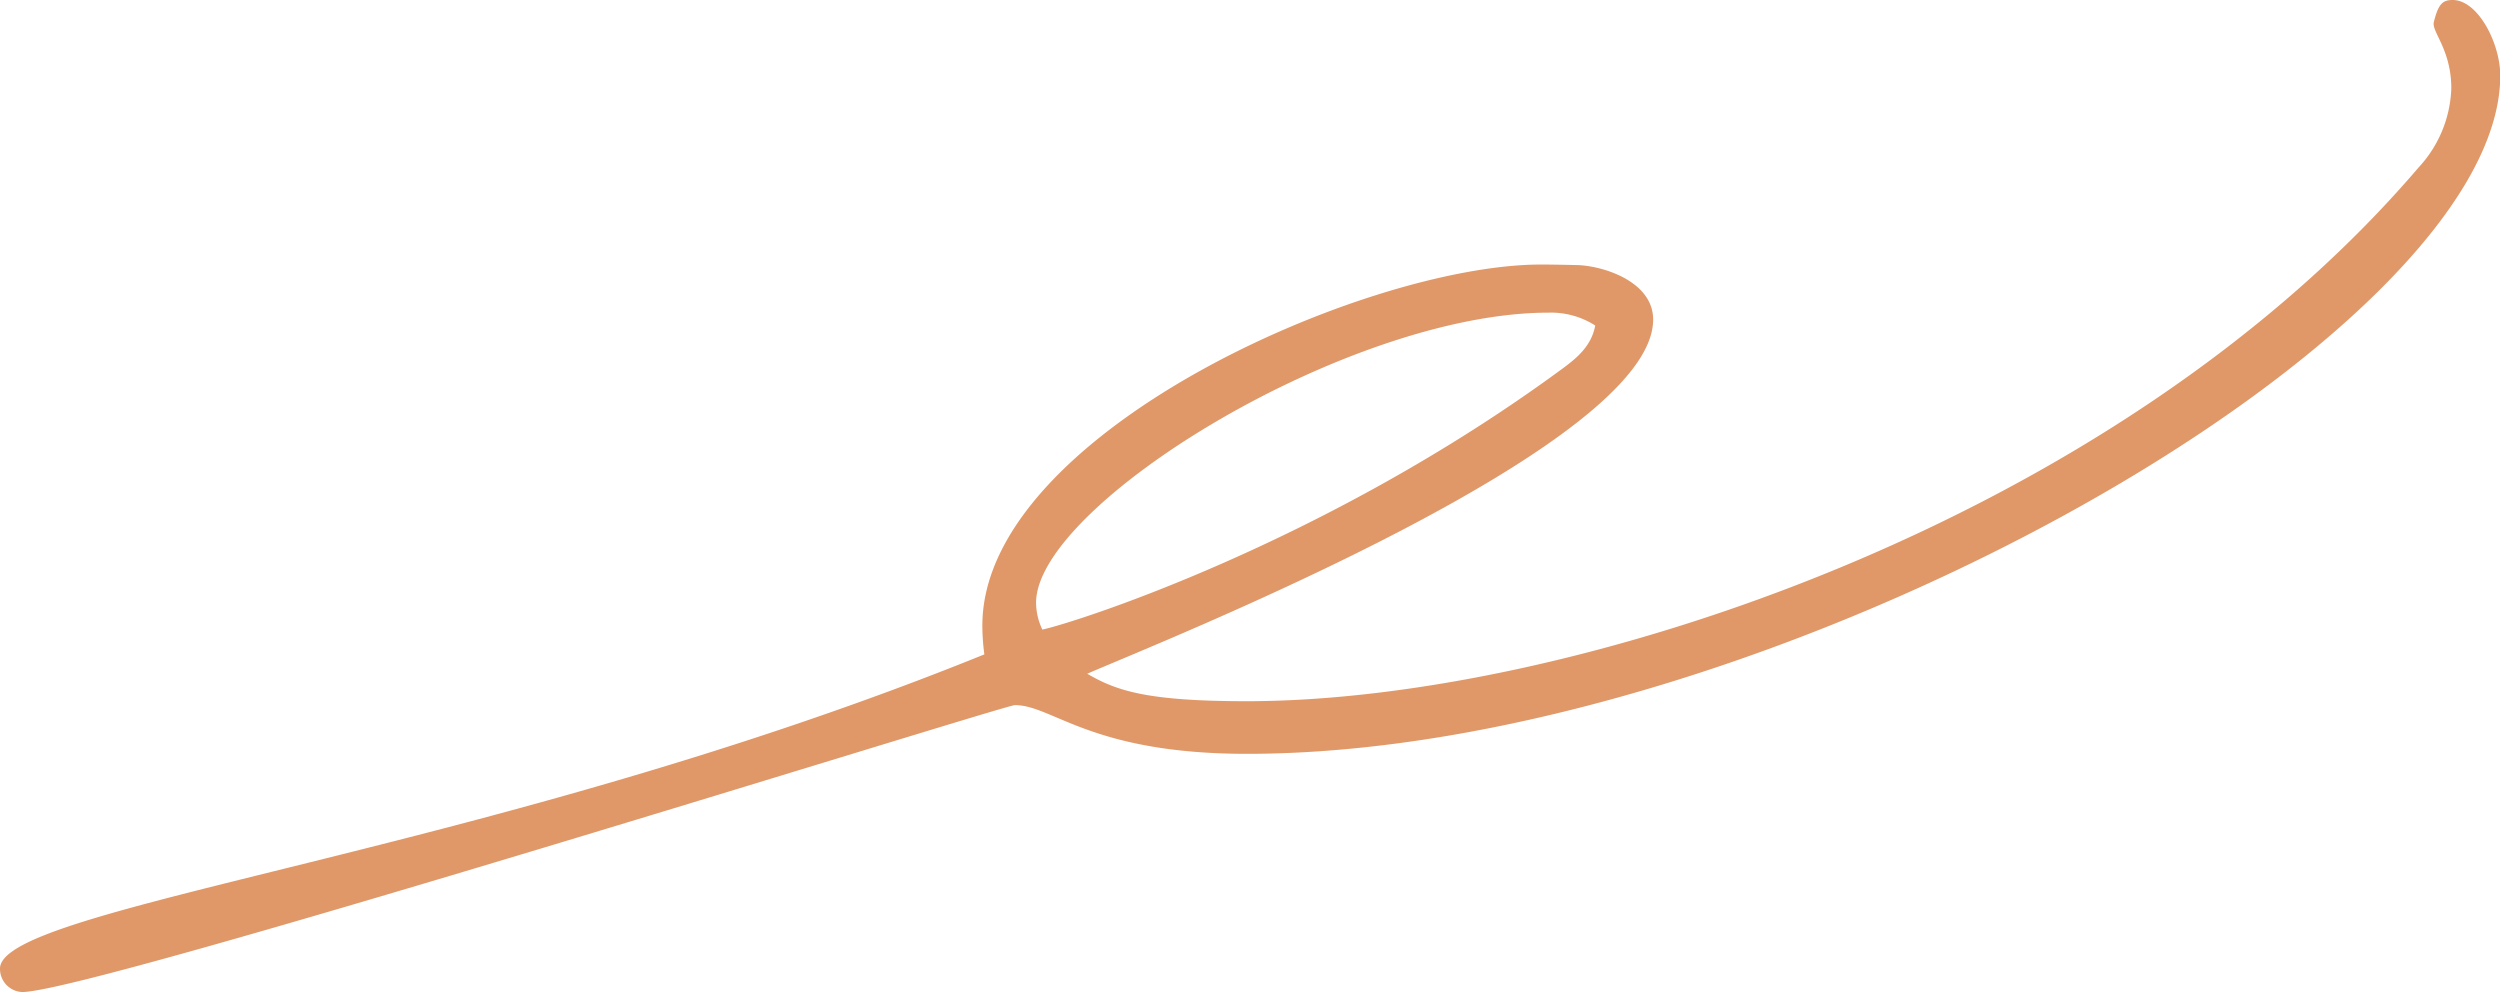 <?xml version="1.0" encoding="UTF-8"?><svg xmlns="http://www.w3.org/2000/svg" xmlns:xlink="http://www.w3.org/1999/xlink" height="107.2" preserveAspectRatio="xMidYMid meet" version="1.0" viewBox="-0.0 0.0 270.1 107.2" width="270.1" zoomAndPan="magnify"><g data-name="Layer 2"><g data-name="Layer 1" id="change1_1"><path d="M106.35,70.7a23.426,23.426,0,0,1-.216-3.126c0-20.641,41.316-38.994,60.368-38.994,1.284,0,2.57.032,3.845.058,2.756.056,8.259,1.729,8.259,5.894,0,13.734-53.279,34.834-61.142,38.258,3.162,1.856,6.506,2.968,17.239,2.968,34.665,0,93.621-19.086,126.6-57.663a13.183,13.183,0,0,0,3.536-8.56c0-3.921-1.911-5.9-1.911-6.951a.823.823,0,0,1,.023-.2C263.437.412,263.914,0,264.988,0c2.741,0,5.139,4.7,5.139,8.159,0,28.318-79.276,73.285-135.41,73.285-16.864,0-20.974-5.264-25.072-5.264-1.147,0-99.684,31-107.253,31A2.508,2.508,0,0,1,0,104.643C0,97.91,53.194,92.247,106.35,70.7Zm5.587-5.58a6.885,6.885,0,0,0,.677,2.9c3.134-.641,30.352-9.184,56.174-28.178,1.527-1.123,3.15-2.433,3.56-4.675a8.885,8.885,0,0,0-5.038-1.389C145.6,33.78,111.937,54.567,111.937,65.12Z" fill="#e09868"/></g></g></svg>